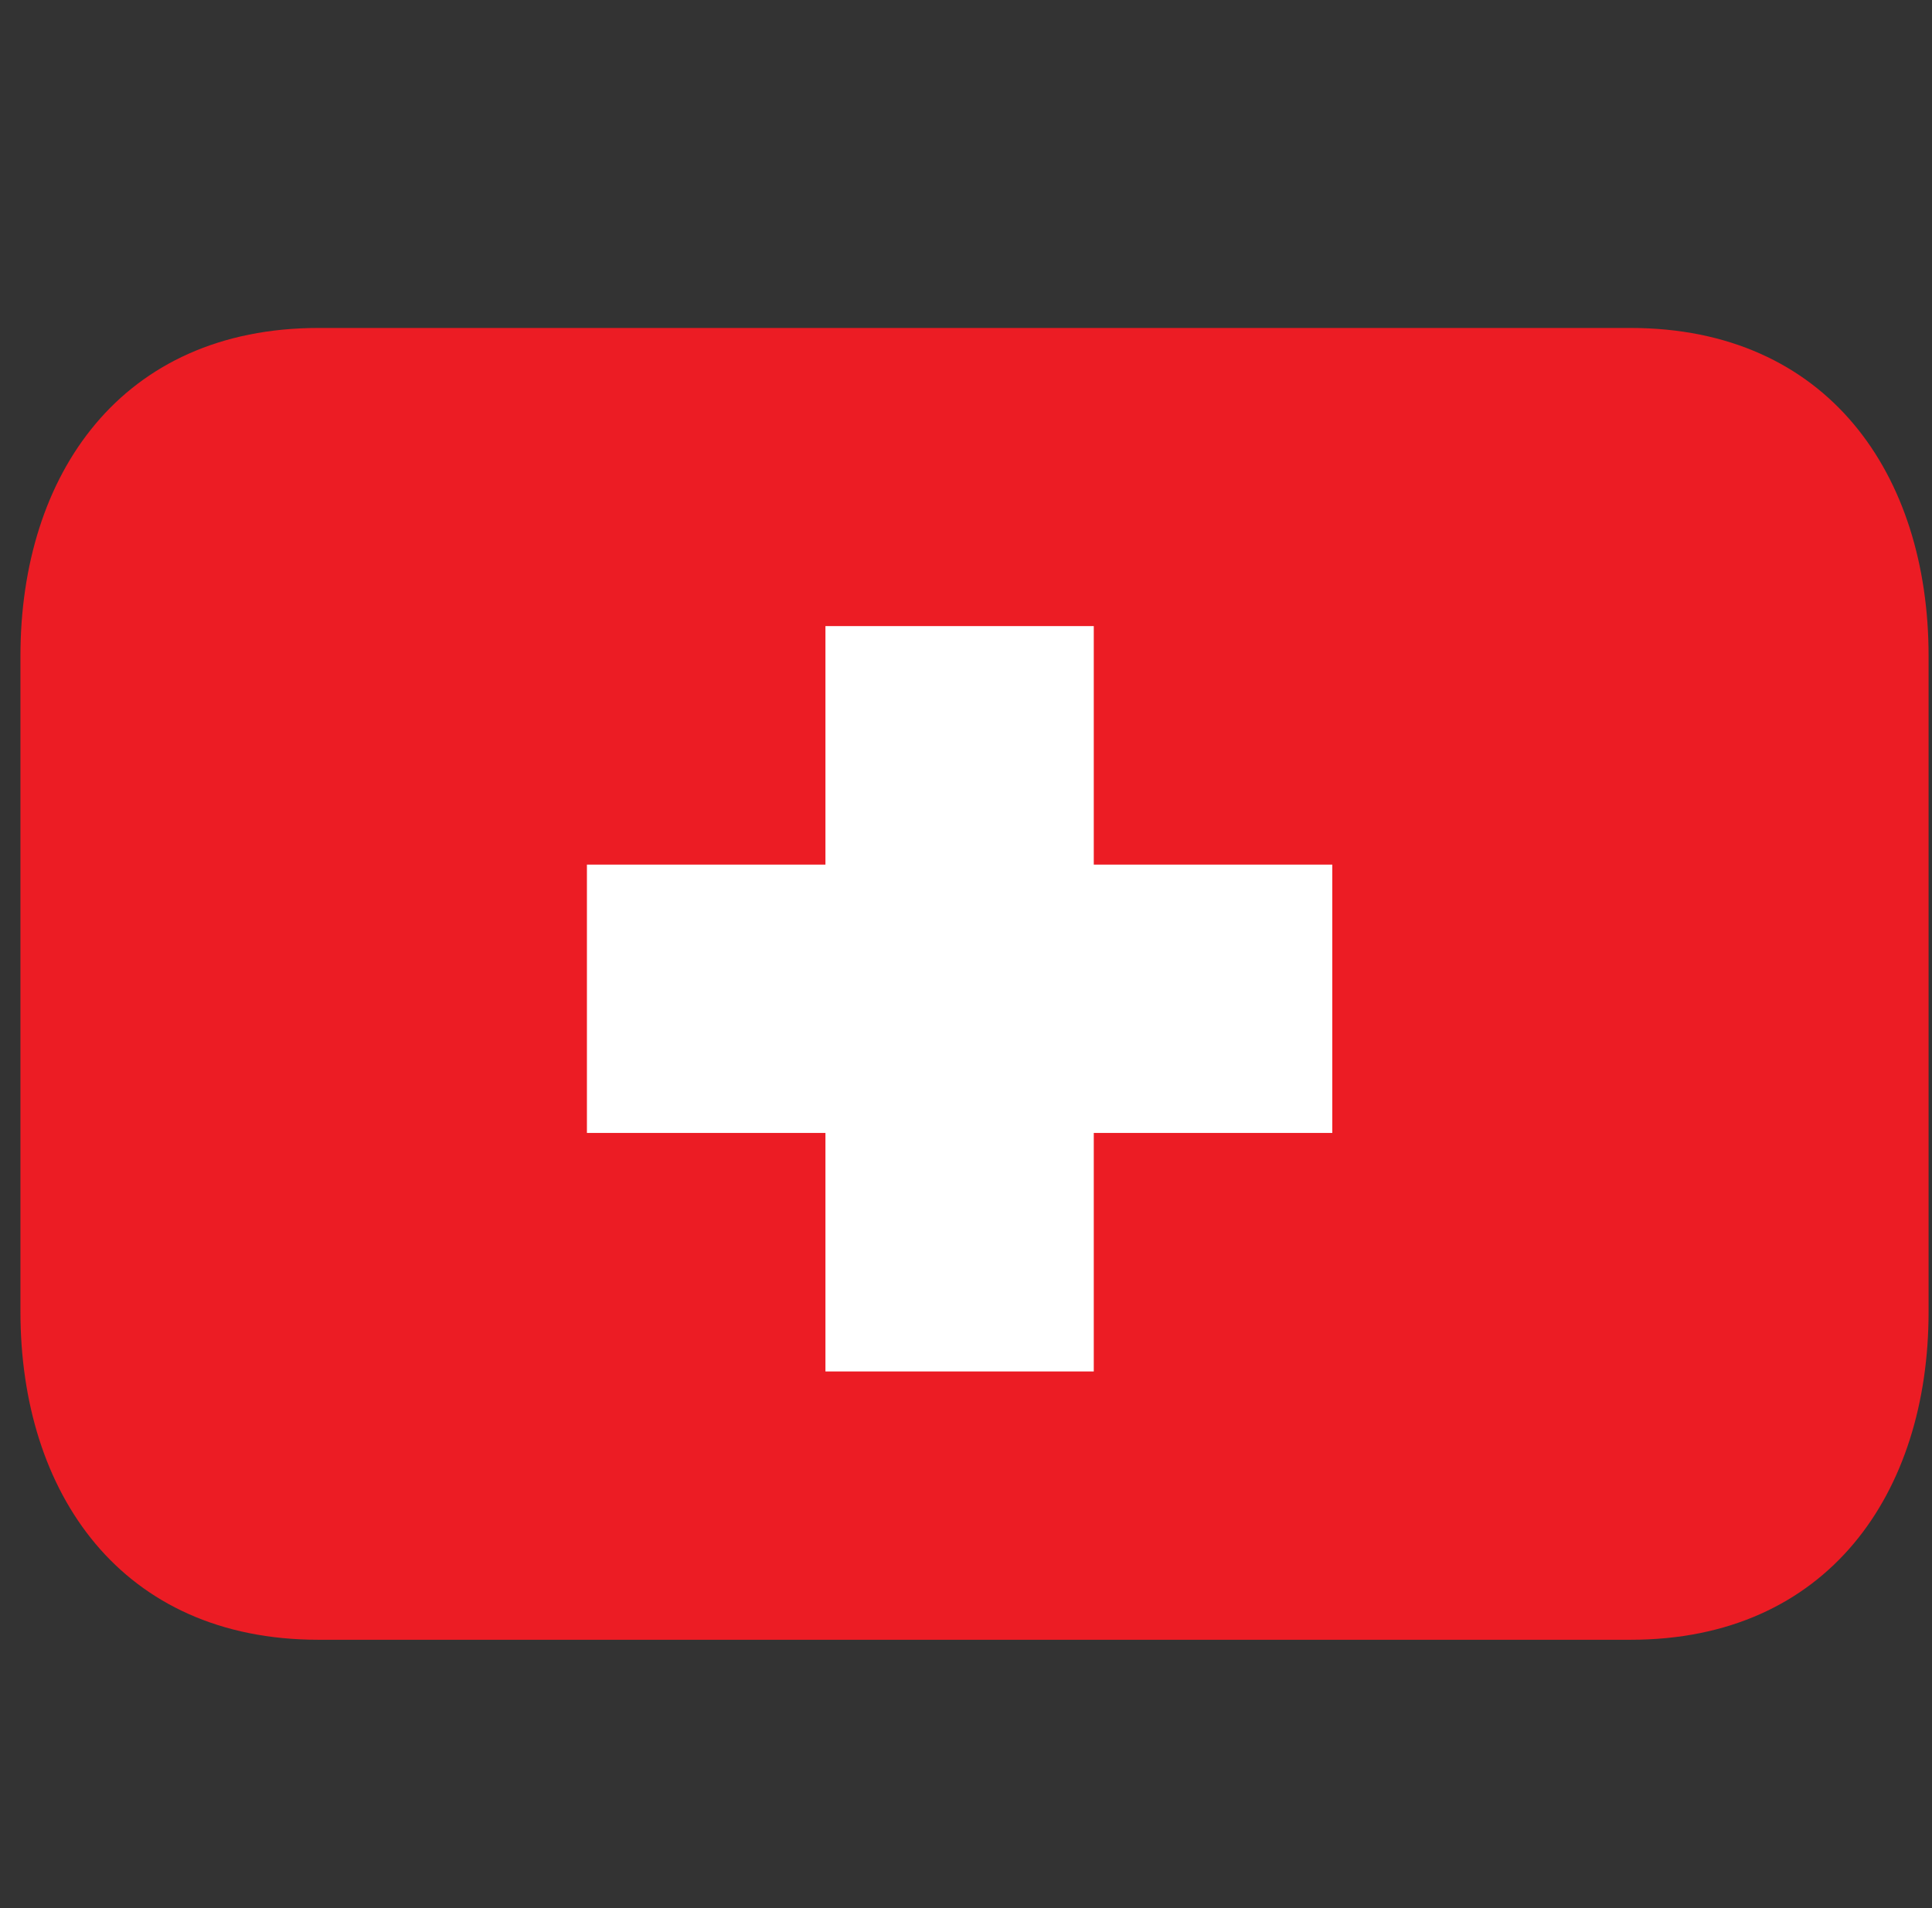 <?xml version="1.0" encoding="UTF-8"?> <svg xmlns="http://www.w3.org/2000/svg" width="81" height="80" viewBox="0 0 81 80" fill="none"><rect x="0" y="0" width="81" height="80" fill="#333333" stroke="none"/><g clip-path="url(#clip0_235_10737)"><path d="M13.357 13.75C5.074 13.75 0.857 19.906 0.857 27.5V55C0.857 62.594 5.074 68.75 13.357 68.75H68.357C76.641 68.75 80.857 62.594 80.857 55V27.5C80.857 19.906 76.641 13.75 68.357 13.75" fill="#EC1C24"></path><path d="M24.607 47.5H34.607V57.5H45.857V47.5H55.857V36.25H45.857V26.25H34.607V36.25H24.607V47.5Z" fill="white"></path></g><defs><clipPath id="clip0_235_10737"><rect width="80" height="80" fill="white" transform="translate(0.857)"></rect></clipPath></defs></svg> 